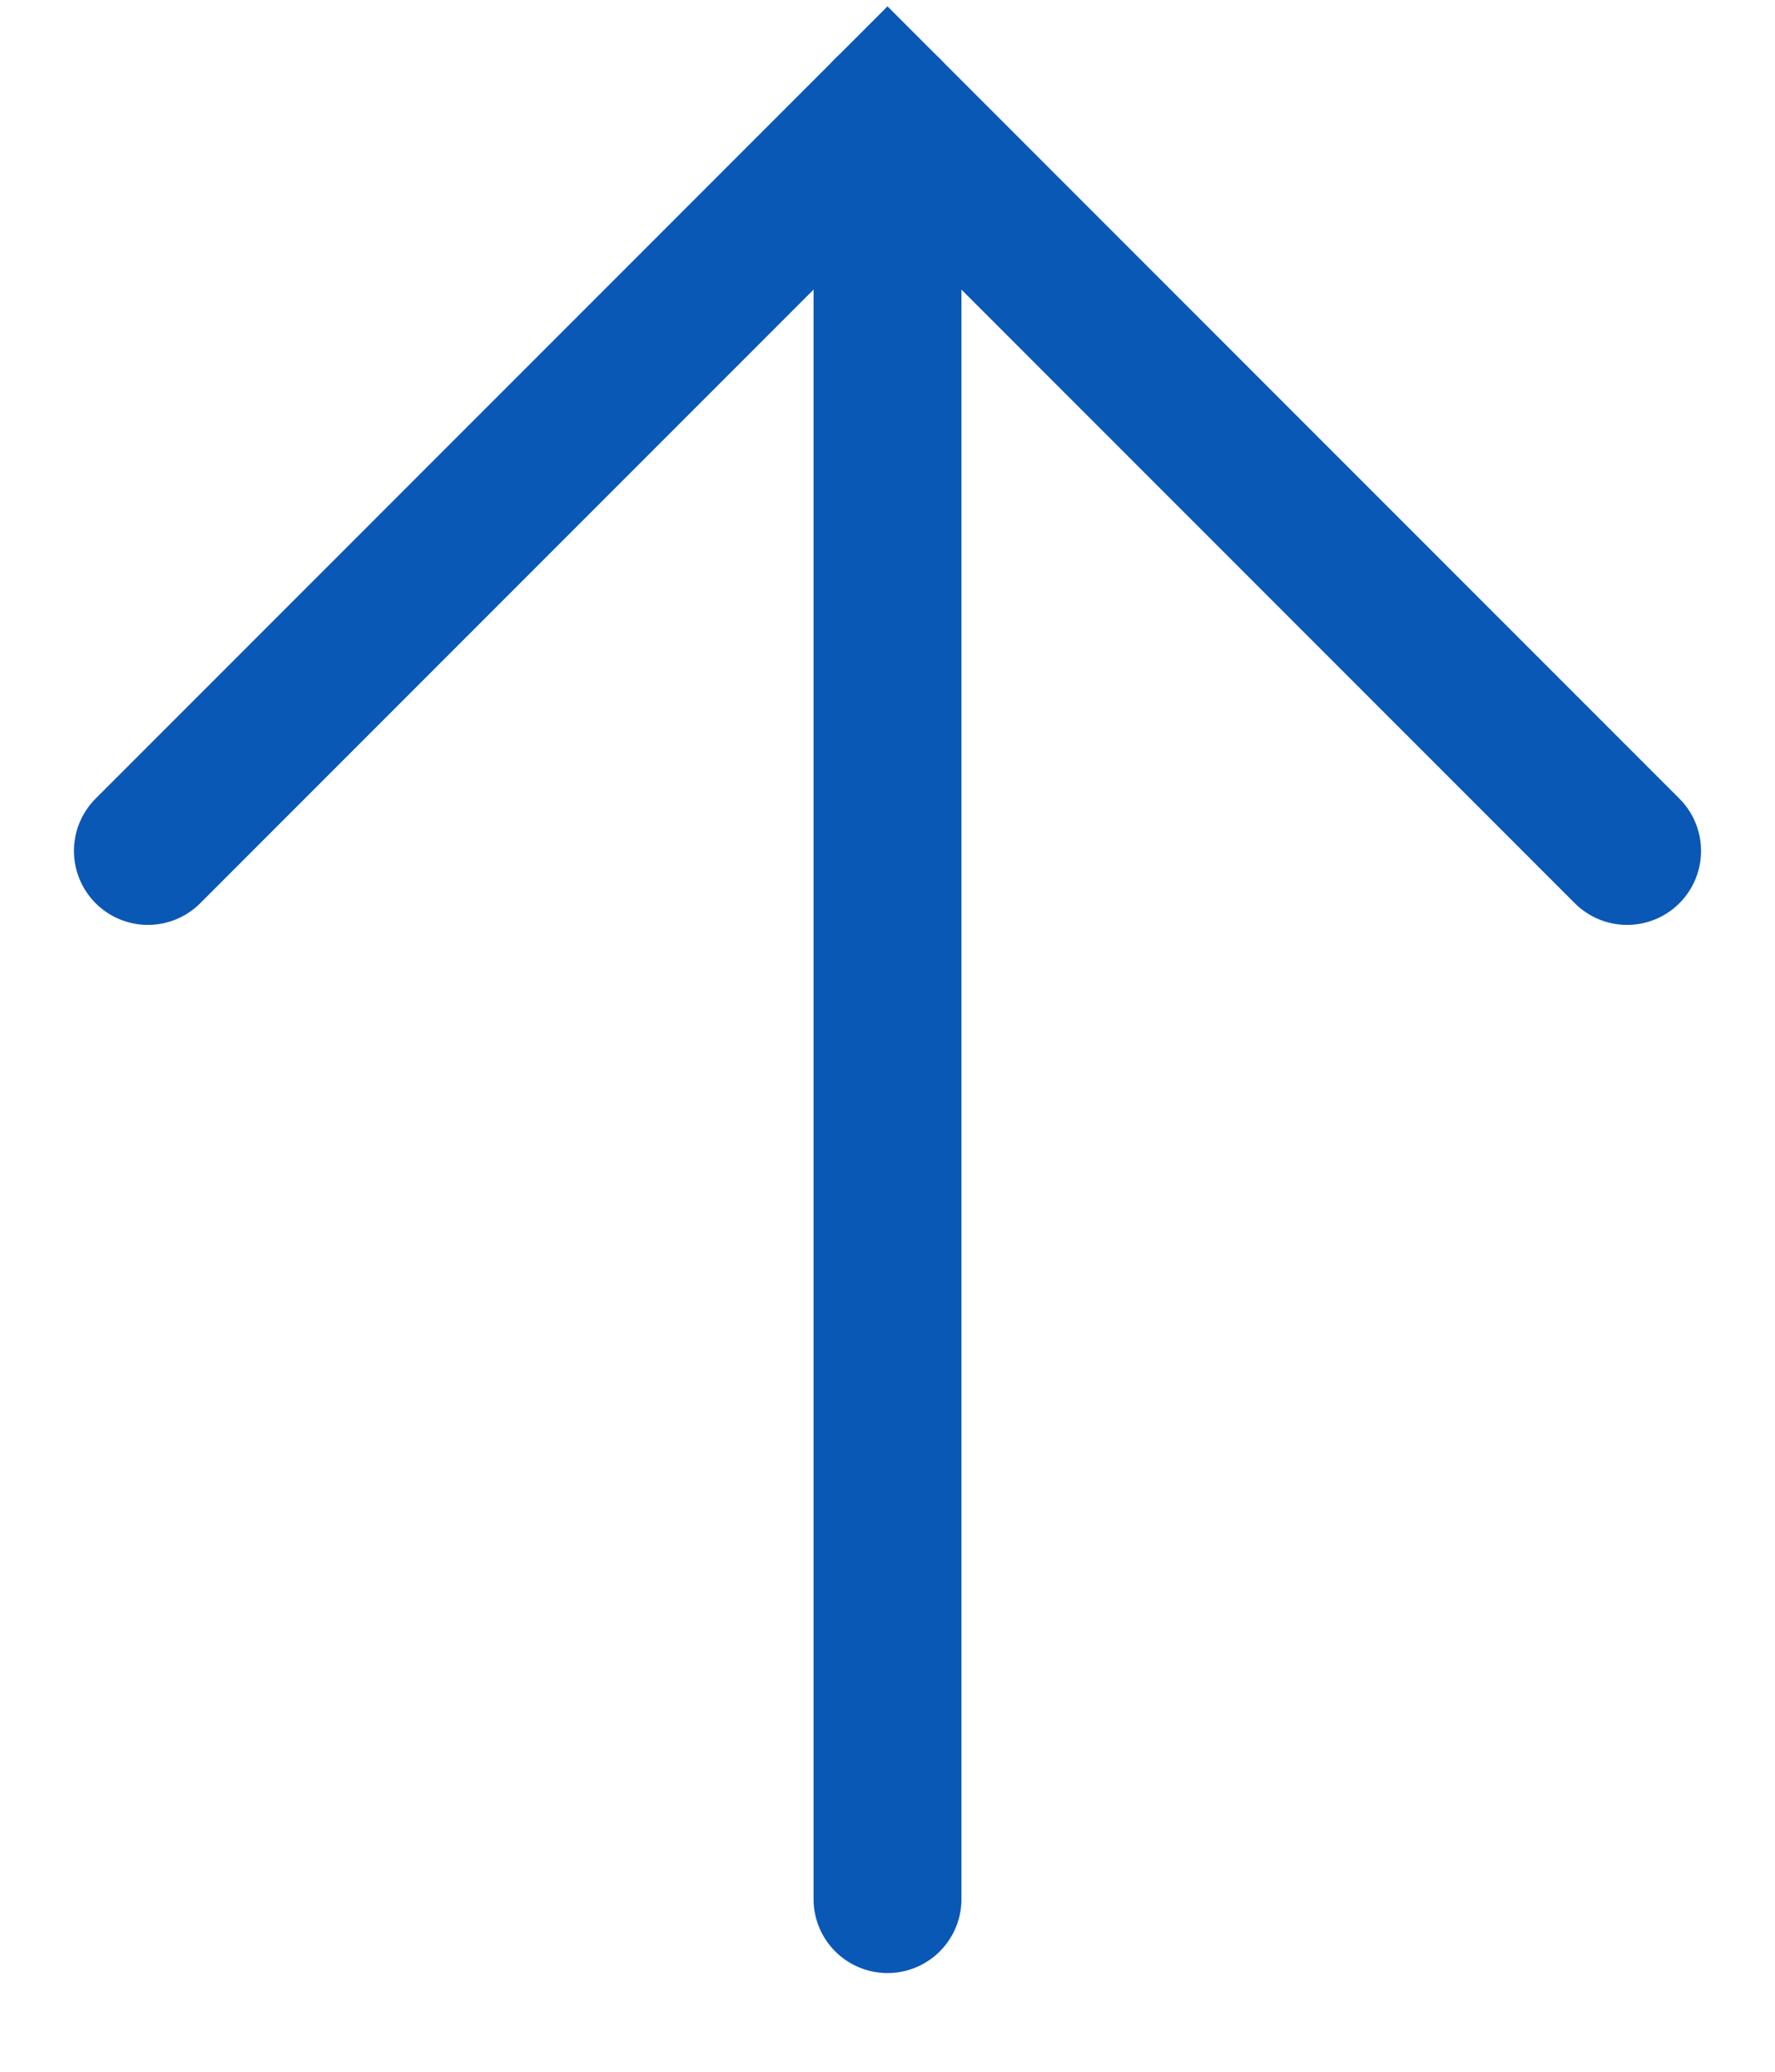 <svg width="12" height="14" viewBox="0 0 12 14" fill="none" xmlns="http://www.w3.org/2000/svg">
<path d="M6 12.833L6 0.75" stroke="#0958B5" stroke-linecap="round"/>
<path d="M11 5.75L6 0.75L1 5.75" stroke="#0958B5" stroke-linecap="round"/>
</svg>
